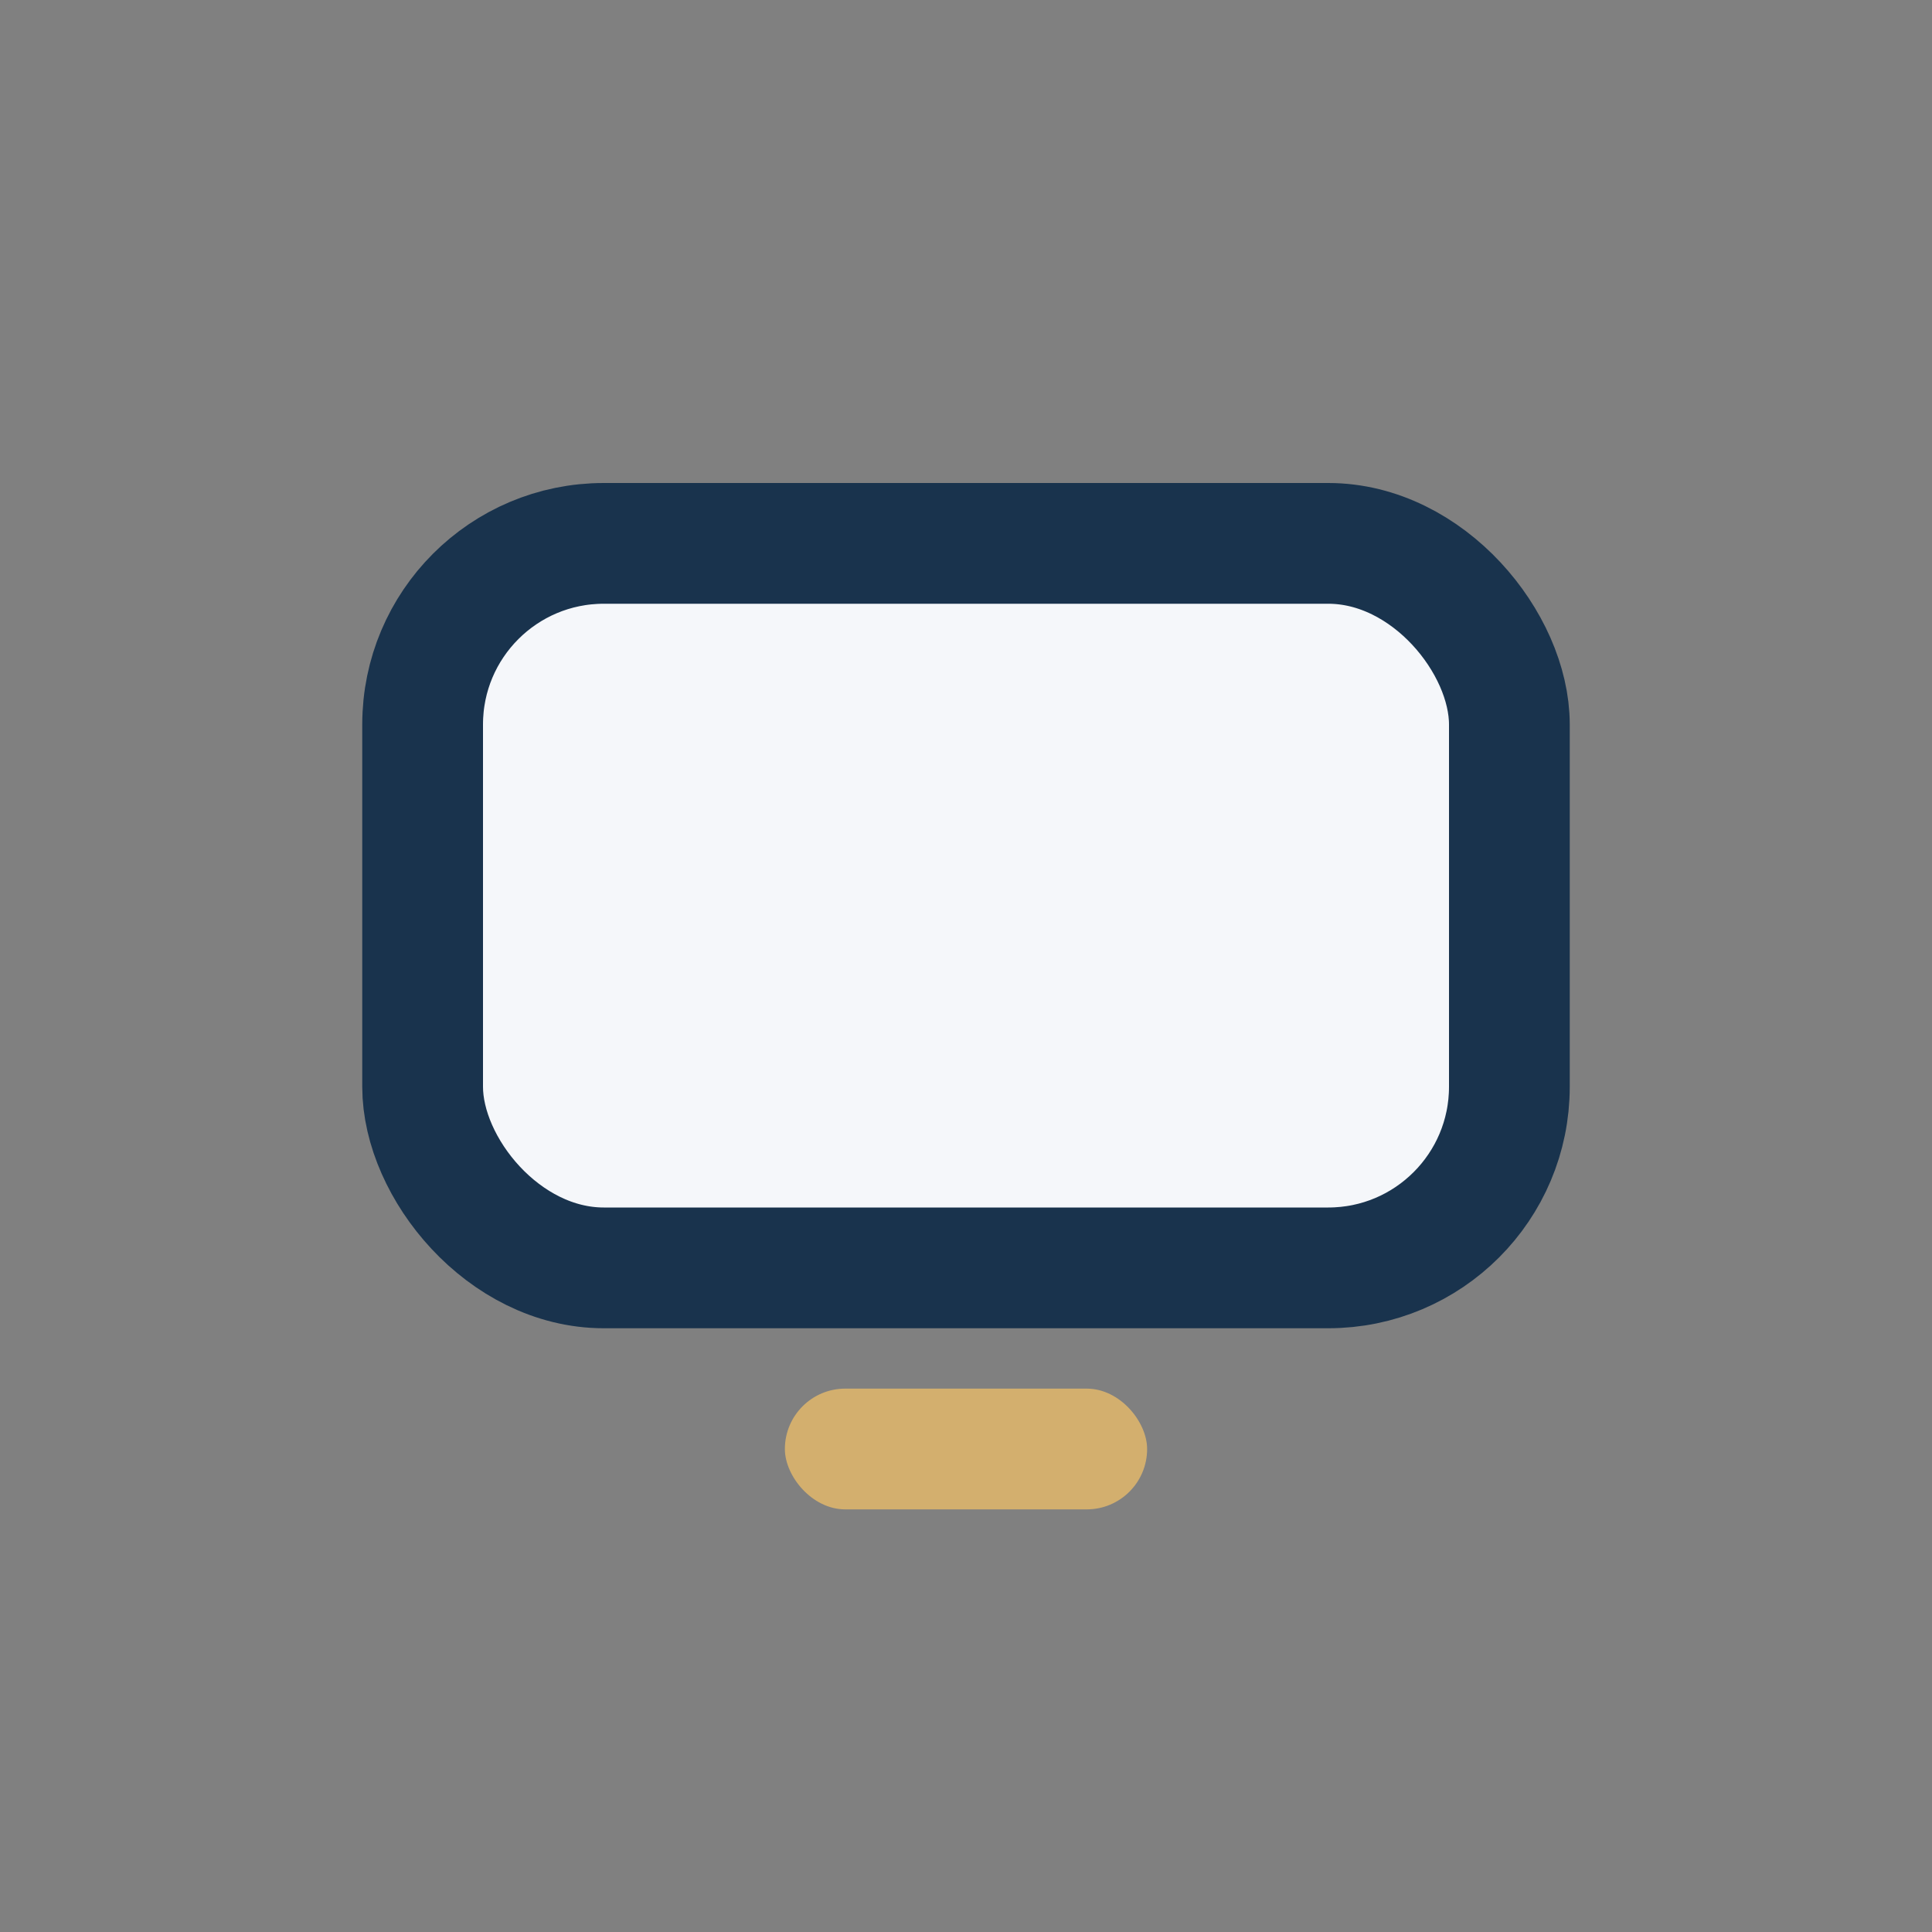 <?xml version="1.0" encoding="UTF-8"?>
<svg xmlns="http://www.w3.org/2000/svg" width="32" height="32" viewBox="0 0 32 32"><rect x="0" y="0" width="32" height="32" fill="#808080" stroke="none"/><rect x="7" y="9" width="18" height="12" rx="3" fill="#F5F7FA" stroke="#19334D" stroke-width="2"/><rect x="13" y="23" width="6" height="2" rx="1" fill="#D3AF6E"/></svg>